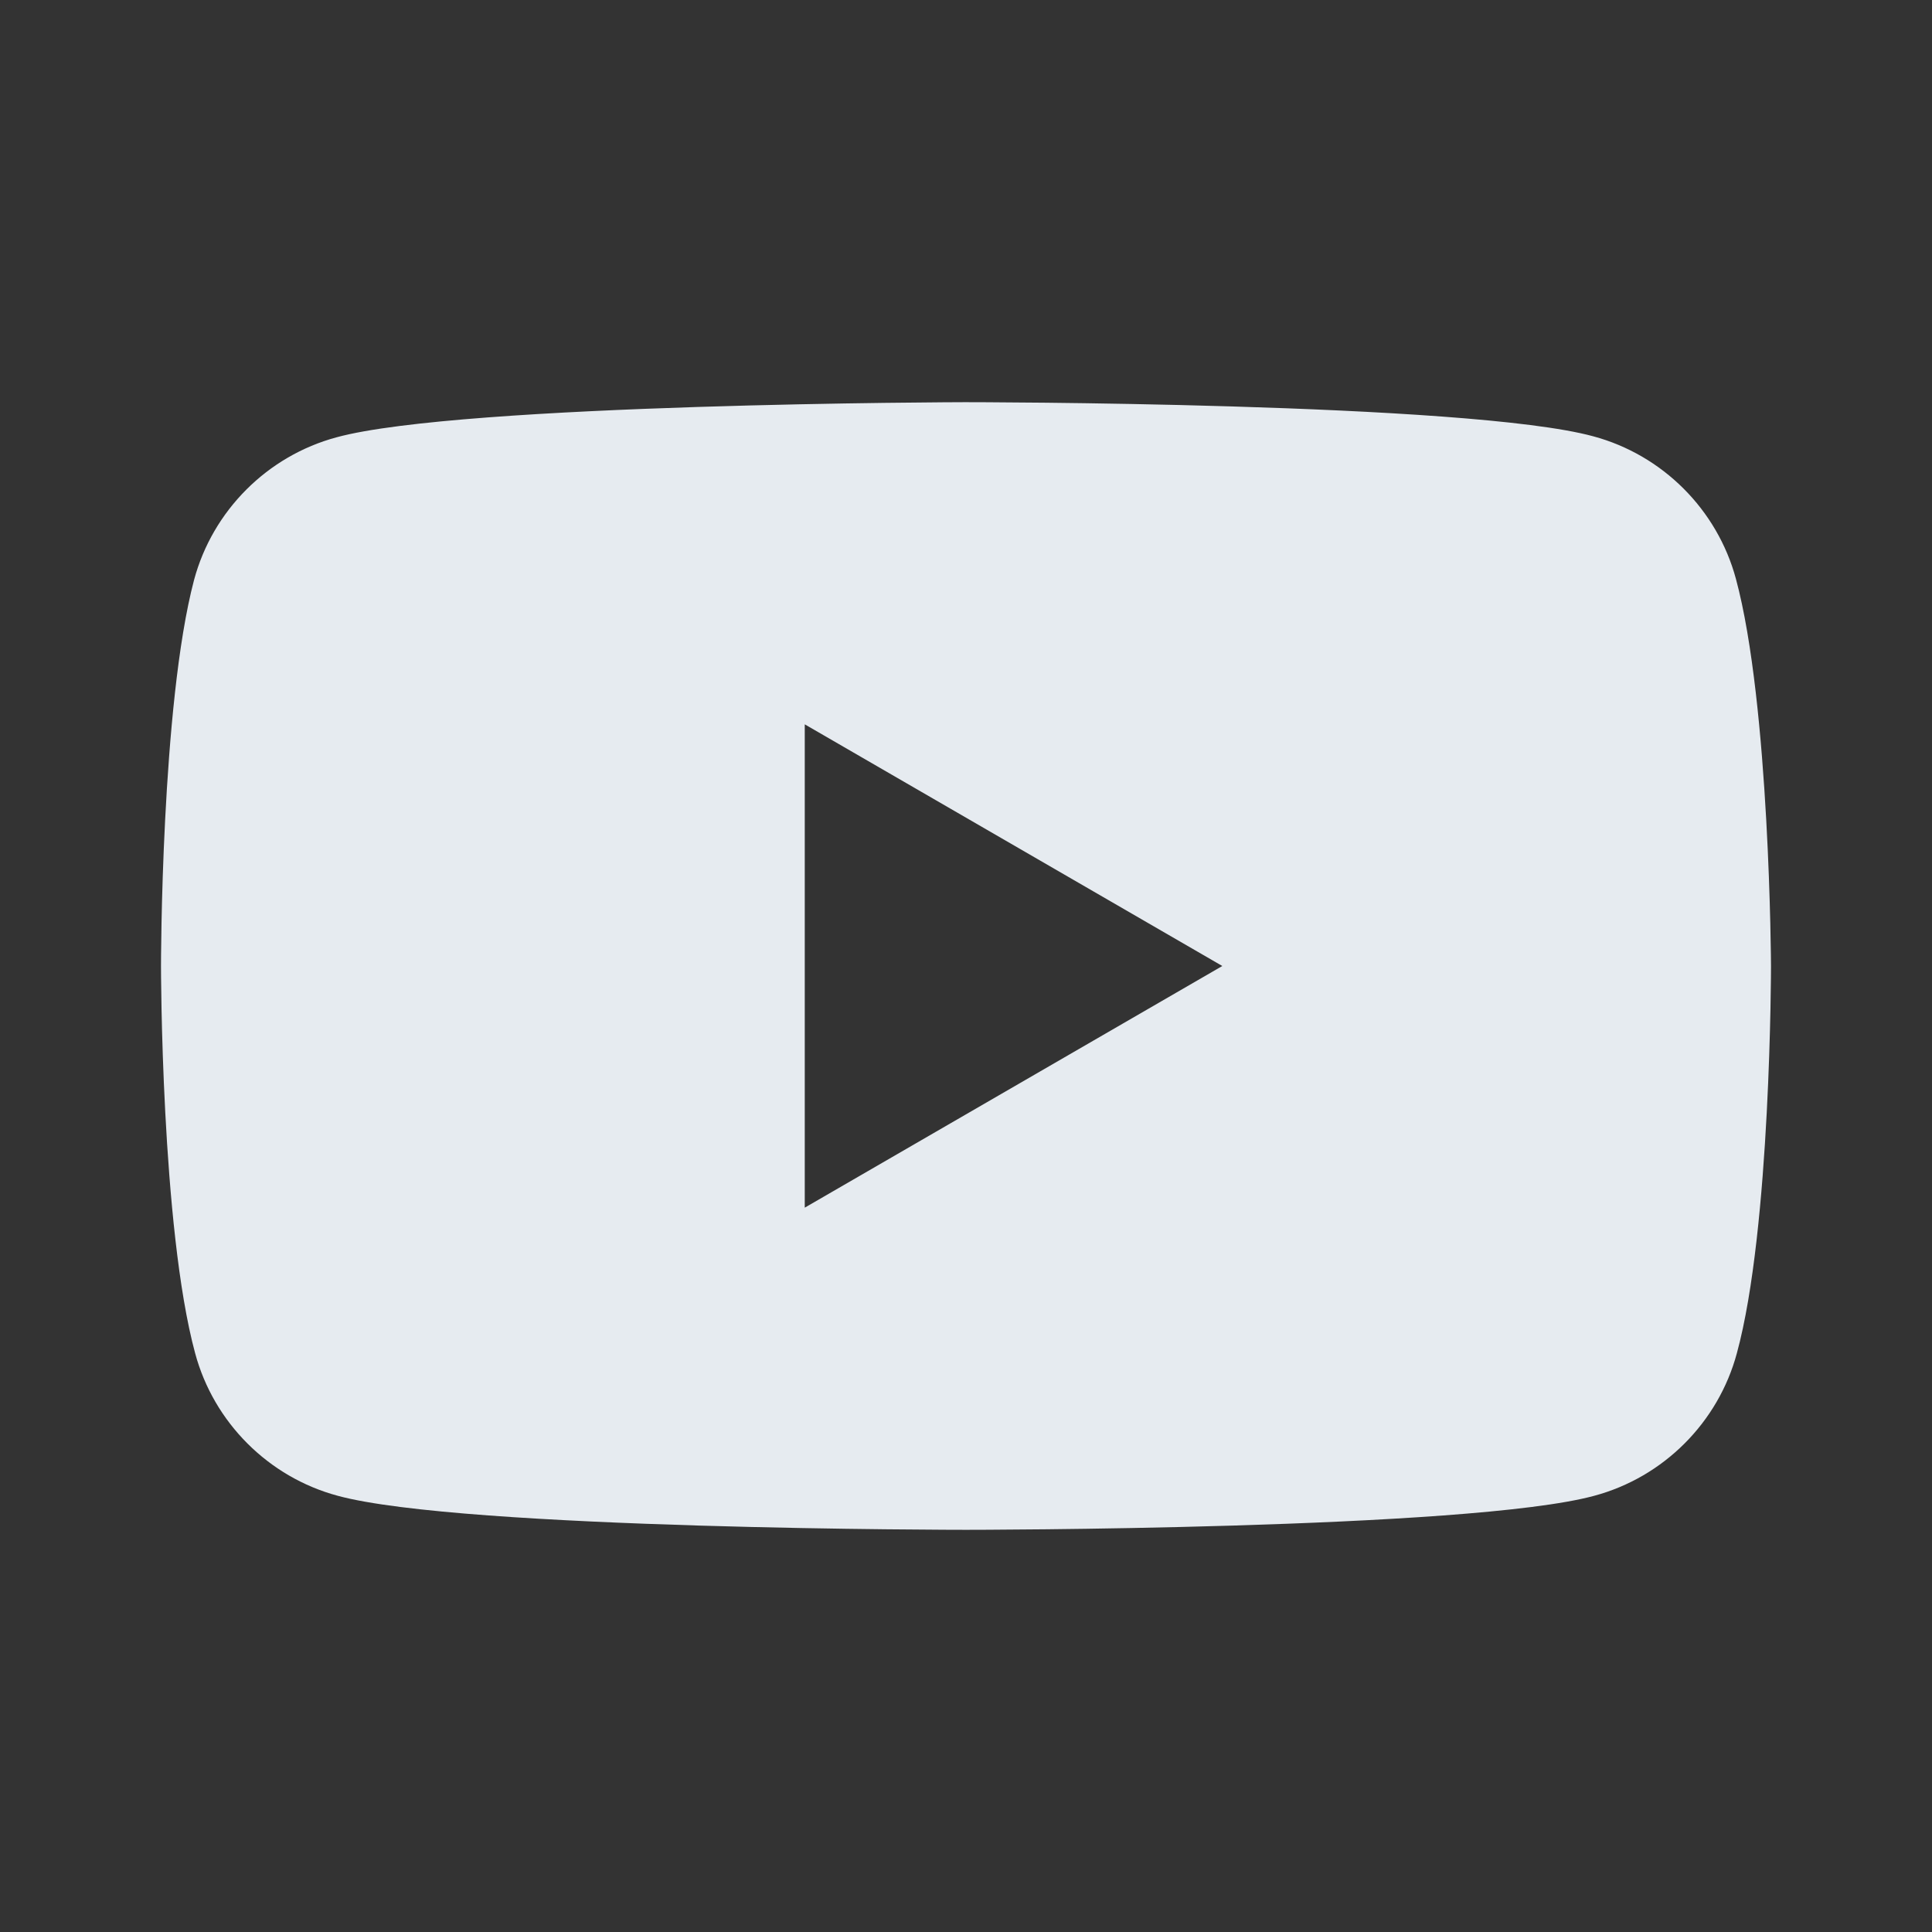 <svg width="24" height="24" viewBox="0 0 24 24" fill="none" xmlns="http://www.w3.org/2000/svg">
<rect x="0" y="0" width="24" height="24" fill="#333333" stroke="none"/>
<g clip-path="url(#clip0_2004_23610)">
<path fill-rule="evenodd" clip-rule="evenodd" d="M19.792 5.42C20.652 5.651 21.332 6.33 21.564 7.19C21.987 8.755 22 12 22 12C22 12 22 15.258 21.576 16.81C21.345 17.67 20.665 18.35 19.805 18.581C18.252 19.004 12 19.004 12 19.004C12 19.004 5.748 19.004 4.195 18.581C3.335 18.35 2.655 17.67 2.424 16.81C2 15.245 2 12 2 12C2 12 2 8.755 2.411 7.203C2.642 6.343 3.322 5.663 4.182 5.432C5.736 5.009 11.987 4.996 11.987 4.996C11.987 4.996 18.239 4.996 19.792 5.42ZM15.184 12L9.997 15.002V8.998L15.184 12Z" fill="#E6EBF0"/>
</g>
<defs>
<clipPath id="clip0_2004_23610">
<rect width="24" height="24" fill="white"/>
</clipPath>
</defs>
</svg>
